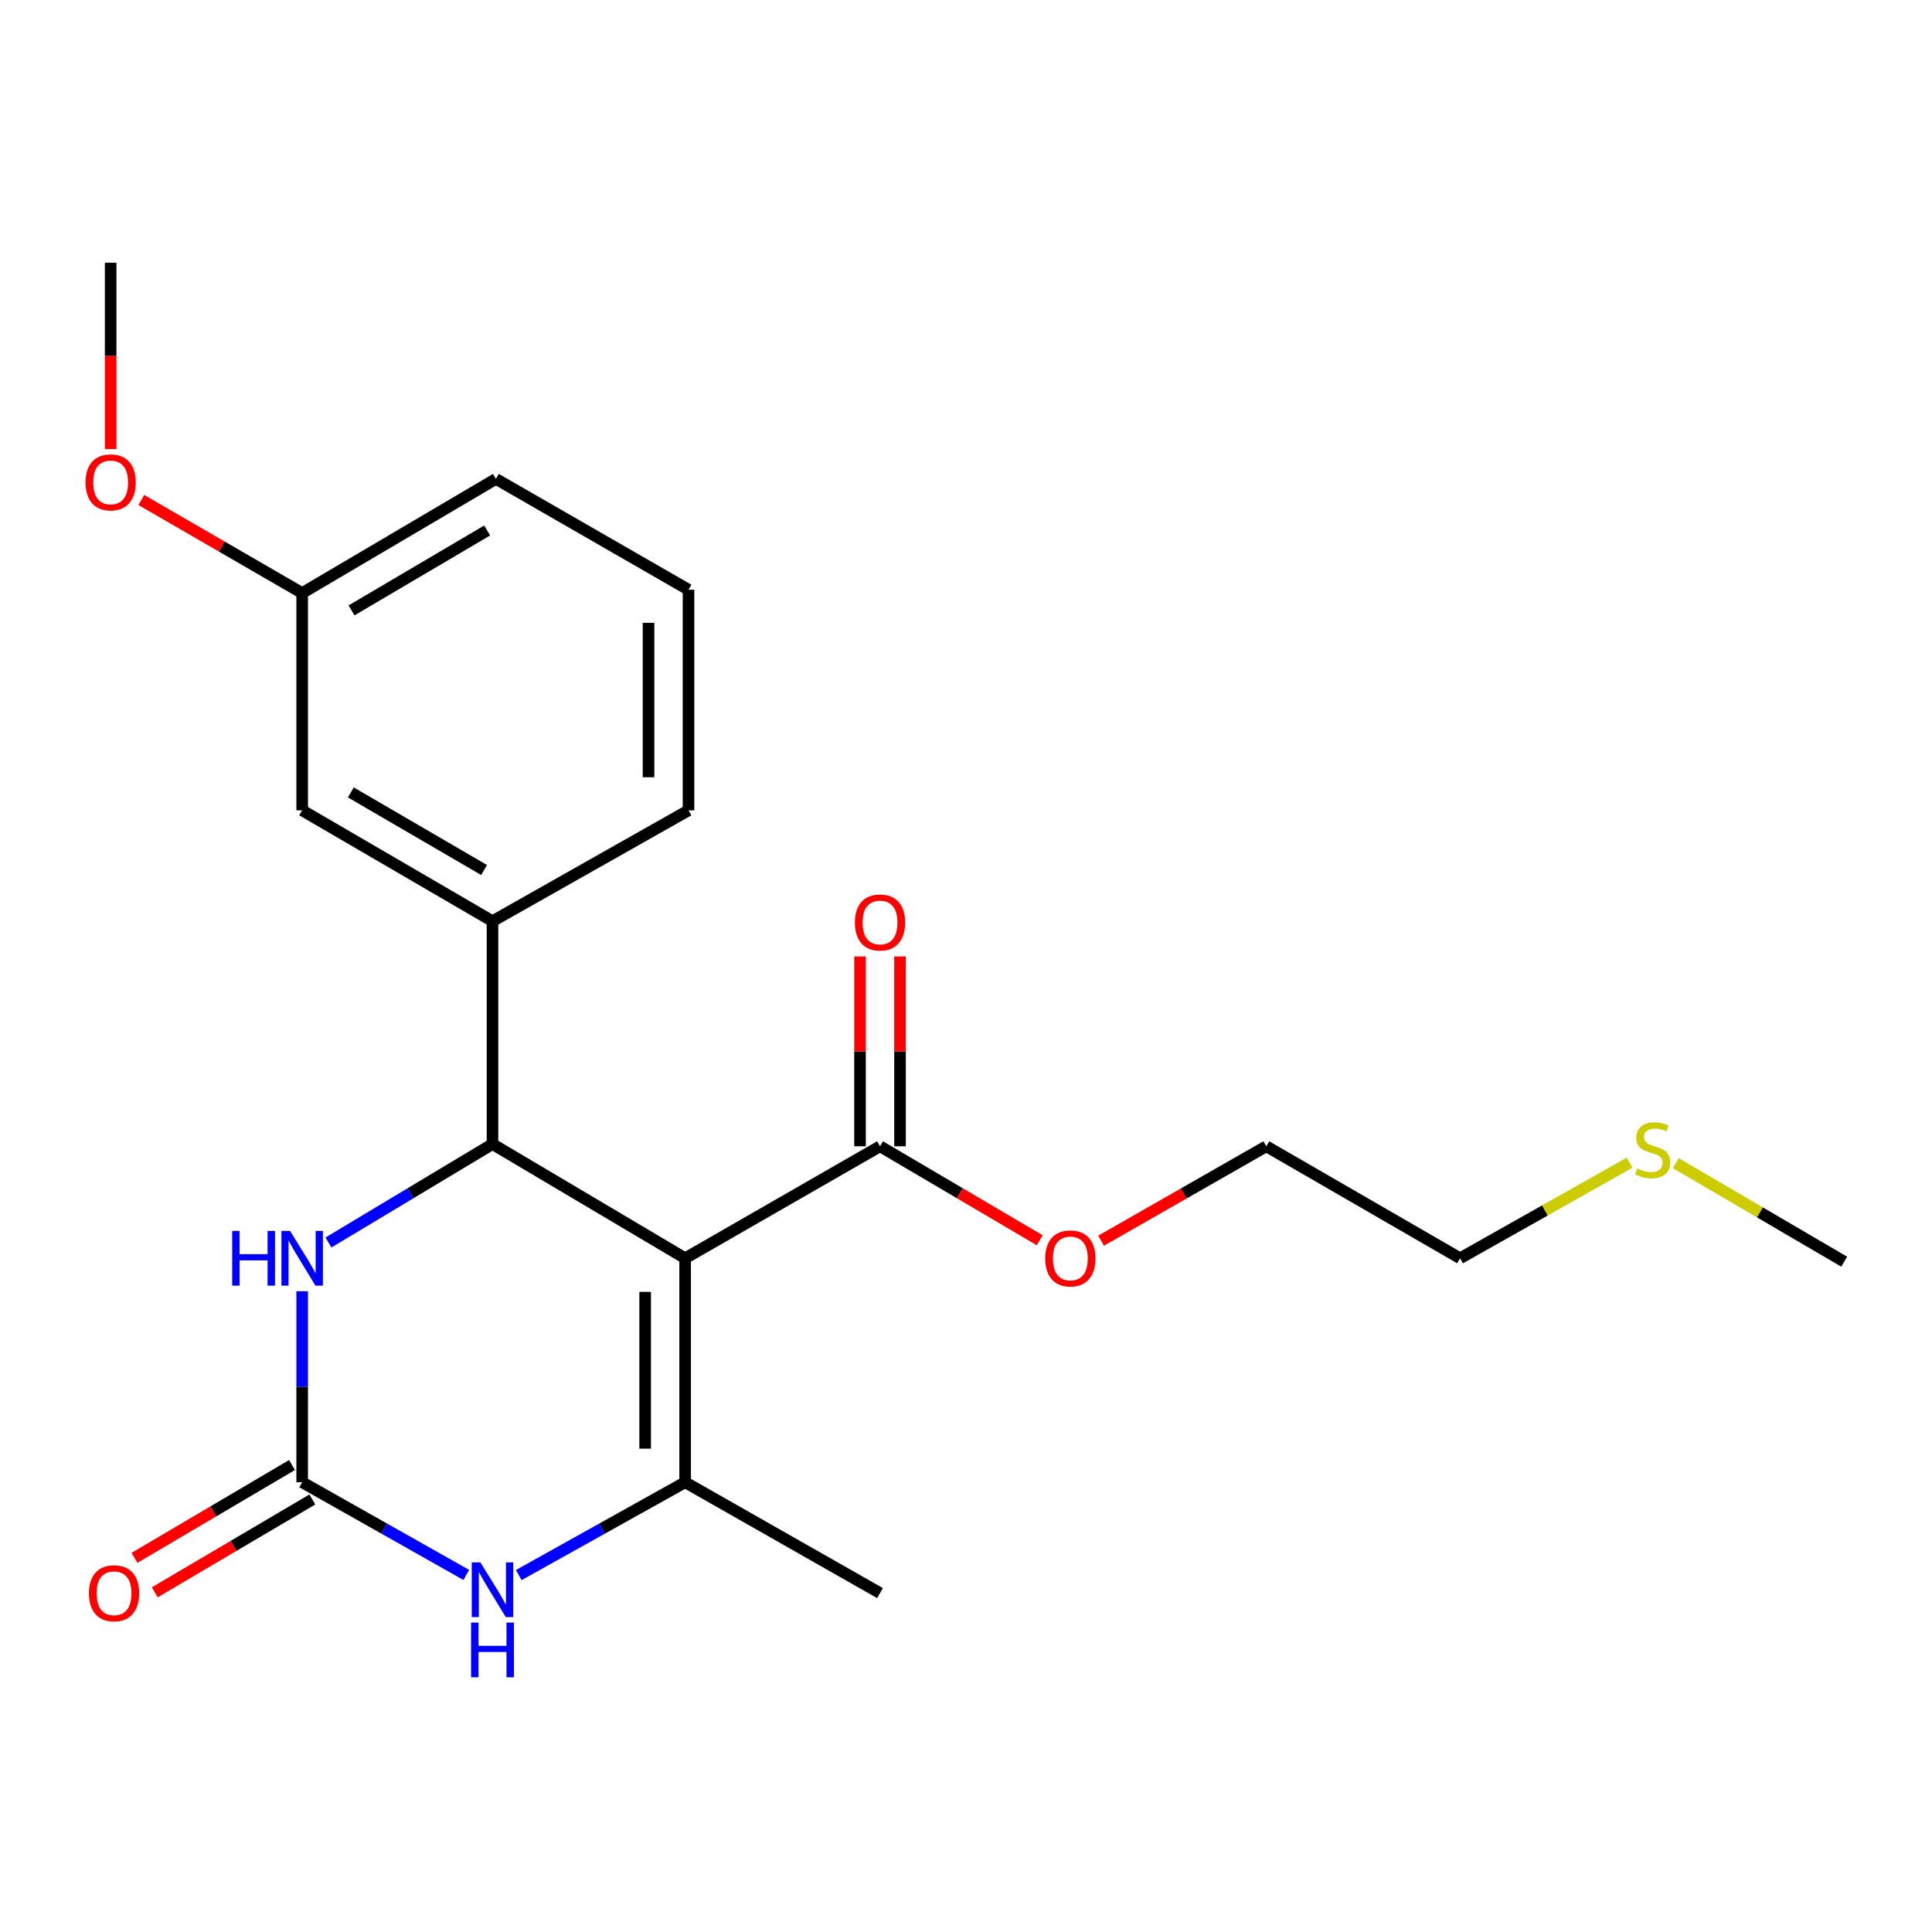 <?xml version='1.0' encoding='iso-8859-1'?>
<svg version='1.1' baseProfile='full'
              xmlns='http://www.w3.org/2000/svg'
                      xmlns:rdkit='http://www.rdkit.org/xml'
                      xmlns:xlink='http://www.w3.org/1999/xlink'
                  xml:space='preserve'
width='1000px' height='1000px' viewBox='0 0 1000 1000'>
<!-- END OF HEADER -->
<rect style='opacity:1.0;fill:#FFFFFF;stroke:none' width='1000' height='1000' x='0' y='0'> </rect>
<path class='bond-0' d='M 354.63,651.28 L 254.912,592.164' style='fill:none;fill-rule:evenodd;stroke:#000000;stroke-width:6px;stroke-linecap:butt;stroke-linejoin:miter;stroke-opacity:1' />
<path class='bond-1' d='M 354.63,651.28 L 354.63,767.211' style='fill:none;fill-rule:evenodd;stroke:#000000;stroke-width:6px;stroke-linecap:butt;stroke-linejoin:miter;stroke-opacity:1' />
<path class='bond-1' d='M 333.932,668.669 L 333.932,749.821' style='fill:none;fill-rule:evenodd;stroke:#000000;stroke-width:6px;stroke-linecap:butt;stroke-linejoin:miter;stroke-opacity:1' />
<path class='bond-5' d='M 354.63,651.28 L 455.497,593.314' style='fill:none;fill-rule:evenodd;stroke:#000000;stroke-width:6px;stroke-linecap:butt;stroke-linejoin:miter;stroke-opacity:1' />
<path class='bond-4' d='M 254.912,592.164 L 212.463,617.638' style='fill:none;fill-rule:evenodd;stroke:#000000;stroke-width:6px;stroke-linecap:butt;stroke-linejoin:miter;stroke-opacity:1' />
<path class='bond-4' d='M 212.463,617.638 L 170.014,643.111' style='fill:none;fill-rule:evenodd;stroke:#0000FF;stroke-width:6px;stroke-linecap:butt;stroke-linejoin:miter;stroke-opacity:1' />
<path class='bond-6' d='M 254.912,592.164 L 254.912,476.808' style='fill:none;fill-rule:evenodd;stroke:#000000;stroke-width:6px;stroke-linecap:butt;stroke-linejoin:miter;stroke-opacity:1' />
<path class='bond-3' d='M 354.63,767.211 L 311.568,791.234' style='fill:none;fill-rule:evenodd;stroke:#000000;stroke-width:6px;stroke-linecap:butt;stroke-linejoin:miter;stroke-opacity:1' />
<path class='bond-3' d='M 311.568,791.234 L 268.507,815.258' style='fill:none;fill-rule:evenodd;stroke:#0000FF;stroke-width:6px;stroke-linecap:butt;stroke-linejoin:miter;stroke-opacity:1' />
<path class='bond-12' d='M 354.63,767.211 L 455.497,824.59' style='fill:none;fill-rule:evenodd;stroke:#000000;stroke-width:6px;stroke-linecap:butt;stroke-linejoin:miter;stroke-opacity:1' />
<path class='bond-2' d='M 156.402,767.211 L 198.873,791.195' style='fill:none;fill-rule:evenodd;stroke:#000000;stroke-width:6px;stroke-linecap:butt;stroke-linejoin:miter;stroke-opacity:1' />
<path class='bond-2' d='M 198.873,791.195 L 241.344,815.179' style='fill:none;fill-rule:evenodd;stroke:#0000FF;stroke-width:6px;stroke-linecap:butt;stroke-linejoin:miter;stroke-opacity:1' />
<path class='bond-7' d='M 151.148,758.295 L 110.375,782.321' style='fill:none;fill-rule:evenodd;stroke:#000000;stroke-width:6px;stroke-linecap:butt;stroke-linejoin:miter;stroke-opacity:1' />
<path class='bond-7' d='M 110.375,782.321 L 69.602,806.348' style='fill:none;fill-rule:evenodd;stroke:#FF0000;stroke-width:6px;stroke-linecap:butt;stroke-linejoin:miter;stroke-opacity:1' />
<path class='bond-7' d='M 161.656,776.127 L 120.883,800.153' style='fill:none;fill-rule:evenodd;stroke:#000000;stroke-width:6px;stroke-linecap:butt;stroke-linejoin:miter;stroke-opacity:1' />
<path class='bond-7' d='M 120.883,800.153 L 80.11,824.18' style='fill:none;fill-rule:evenodd;stroke:#FF0000;stroke-width:6px;stroke-linecap:butt;stroke-linejoin:miter;stroke-opacity:1' />
<path class='bond-22' d='M 156.402,767.211 L 156.402,717.774' style='fill:none;fill-rule:evenodd;stroke:#000000;stroke-width:6px;stroke-linecap:butt;stroke-linejoin:miter;stroke-opacity:1' />
<path class='bond-22' d='M 156.402,717.774 L 156.402,668.338' style='fill:none;fill-rule:evenodd;stroke:#0000FF;stroke-width:6px;stroke-linecap:butt;stroke-linejoin:miter;stroke-opacity:1' />
<path class='bond-9' d='M 465.846,593.314 L 465.846,544.183' style='fill:none;fill-rule:evenodd;stroke:#000000;stroke-width:6px;stroke-linecap:butt;stroke-linejoin:miter;stroke-opacity:1' />
<path class='bond-9' d='M 465.846,544.183 L 465.846,495.053' style='fill:none;fill-rule:evenodd;stroke:#FF0000;stroke-width:6px;stroke-linecap:butt;stroke-linejoin:miter;stroke-opacity:1' />
<path class='bond-9' d='M 445.148,593.314 L 445.148,544.183' style='fill:none;fill-rule:evenodd;stroke:#000000;stroke-width:6px;stroke-linecap:butt;stroke-linejoin:miter;stroke-opacity:1' />
<path class='bond-9' d='M 445.148,544.183 L 445.148,495.053' style='fill:none;fill-rule:evenodd;stroke:#FF0000;stroke-width:6px;stroke-linecap:butt;stroke-linejoin:miter;stroke-opacity:1' />
<path class='bond-10' d='M 455.497,593.314 L 496.824,617.632' style='fill:none;fill-rule:evenodd;stroke:#000000;stroke-width:6px;stroke-linecap:butt;stroke-linejoin:miter;stroke-opacity:1' />
<path class='bond-10' d='M 496.824,617.632 L 538.15,641.949' style='fill:none;fill-rule:evenodd;stroke:#FF0000;stroke-width:6px;stroke-linecap:butt;stroke-linejoin:miter;stroke-opacity:1' />
<path class='bond-8' d='M 254.912,476.808 L 156.402,419.429' style='fill:none;fill-rule:evenodd;stroke:#000000;stroke-width:6px;stroke-linecap:butt;stroke-linejoin:miter;stroke-opacity:1' />
<path class='bond-8' d='M 250.553,450.316 L 181.596,410.151' style='fill:none;fill-rule:evenodd;stroke:#000000;stroke-width:6px;stroke-linecap:butt;stroke-linejoin:miter;stroke-opacity:1' />
<path class='bond-14' d='M 254.912,476.808 L 356.378,419.429' style='fill:none;fill-rule:evenodd;stroke:#000000;stroke-width:6px;stroke-linecap:butt;stroke-linejoin:miter;stroke-opacity:1' />
<path class='bond-11' d='M 156.402,419.429 L 156.402,306.971' style='fill:none;fill-rule:evenodd;stroke:#000000;stroke-width:6px;stroke-linecap:butt;stroke-linejoin:miter;stroke-opacity:1' />
<path class='bond-20' d='M 569.928,642.181 L 612.683,617.748' style='fill:none;fill-rule:evenodd;stroke:#FF0000;stroke-width:6px;stroke-linecap:butt;stroke-linejoin:miter;stroke-opacity:1' />
<path class='bond-20' d='M 612.683,617.748 L 655.439,593.314' style='fill:none;fill-rule:evenodd;stroke:#000000;stroke-width:6px;stroke-linecap:butt;stroke-linejoin:miter;stroke-opacity:1' />
<path class='bond-15' d='M 156.402,306.971 L 114.768,282.877' style='fill:none;fill-rule:evenodd;stroke:#000000;stroke-width:6px;stroke-linecap:butt;stroke-linejoin:miter;stroke-opacity:1' />
<path class='bond-15' d='M 114.768,282.877 L 73.134,258.784' style='fill:none;fill-rule:evenodd;stroke:#FF0000;stroke-width:6px;stroke-linecap:butt;stroke-linejoin:miter;stroke-opacity:1' />
<path class='bond-23' d='M 156.402,306.971 L 256.683,247.879' style='fill:none;fill-rule:evenodd;stroke:#000000;stroke-width:6px;stroke-linecap:butt;stroke-linejoin:miter;stroke-opacity:1' />
<path class='bond-23' d='M 181.952,315.939 L 252.149,274.575' style='fill:none;fill-rule:evenodd;stroke:#000000;stroke-width:6px;stroke-linecap:butt;stroke-linejoin:miter;stroke-opacity:1' />
<path class='bond-13' d='M 843.473,601.796 L 799.602,626.538' style='fill:none;fill-rule:evenodd;stroke:#CCCC00;stroke-width:6px;stroke-linecap:butt;stroke-linejoin:miter;stroke-opacity:1' />
<path class='bond-13' d='M 799.602,626.538 L 755.731,651.28' style='fill:none;fill-rule:evenodd;stroke:#000000;stroke-width:6px;stroke-linecap:butt;stroke-linejoin:miter;stroke-opacity:1' />
<path class='bond-19' d='M 867.365,602.052 L 910.955,627.545' style='fill:none;fill-rule:evenodd;stroke:#CCCC00;stroke-width:6px;stroke-linecap:butt;stroke-linejoin:miter;stroke-opacity:1' />
<path class='bond-19' d='M 910.955,627.545 L 954.545,653.039' style='fill:none;fill-rule:evenodd;stroke:#000000;stroke-width:6px;stroke-linecap:butt;stroke-linejoin:miter;stroke-opacity:1' />
<path class='bond-16' d='M 356.378,419.429 L 356.378,305.246' style='fill:none;fill-rule:evenodd;stroke:#000000;stroke-width:6px;stroke-linecap:butt;stroke-linejoin:miter;stroke-opacity:1' />
<path class='bond-16' d='M 335.68,402.302 L 335.68,322.374' style='fill:none;fill-rule:evenodd;stroke:#000000;stroke-width:6px;stroke-linecap:butt;stroke-linejoin:miter;stroke-opacity:1' />
<path class='bond-21' d='M 57.271,232.443 L 57.271,184.207' style='fill:none;fill-rule:evenodd;stroke:#FF0000;stroke-width:6px;stroke-linecap:butt;stroke-linejoin:miter;stroke-opacity:1' />
<path class='bond-21' d='M 57.271,184.207 L 57.271,135.972' style='fill:none;fill-rule:evenodd;stroke:#000000;stroke-width:6px;stroke-linecap:butt;stroke-linejoin:miter;stroke-opacity:1' />
<path class='bond-17' d='M 356.378,305.246 L 256.683,247.879' style='fill:none;fill-rule:evenodd;stroke:#000000;stroke-width:6px;stroke-linecap:butt;stroke-linejoin:miter;stroke-opacity:1' />
<path class='bond-18' d='M 755.731,651.28 L 655.439,593.314' style='fill:none;fill-rule:evenodd;stroke:#000000;stroke-width:6px;stroke-linecap:butt;stroke-linejoin:miter;stroke-opacity:1' />
<path  class='atom-4' d='M 248.652 808.682
L 257.932 823.682
Q 258.852 825.162, 260.332 827.842
Q 261.812 830.522, 261.892 830.682
L 261.892 808.682
L 265.652 808.682
L 265.652 837.002
L 261.772 837.002
L 251.812 820.602
Q 250.652 818.682, 249.412 816.482
Q 248.212 814.282, 247.852 813.602
L 247.852 837.002
L 244.172 837.002
L 244.172 808.682
L 248.652 808.682
' fill='#0000FF'/>
<path  class='atom-4' d='M 243.832 839.834
L 247.672 839.834
L 247.672 851.874
L 262.152 851.874
L 262.152 839.834
L 265.992 839.834
L 265.992 868.154
L 262.152 868.154
L 262.152 855.074
L 247.672 855.074
L 247.672 868.154
L 243.832 868.154
L 243.832 839.834
' fill='#0000FF'/>
<path  class='atom-5' d='M 120.182 637.12
L 124.022 637.12
L 124.022 649.16
L 138.502 649.16
L 138.502 637.12
L 142.342 637.12
L 142.342 665.44
L 138.502 665.44
L 138.502 652.36
L 124.022 652.36
L 124.022 665.44
L 120.182 665.44
L 120.182 637.12
' fill='#0000FF'/>
<path  class='atom-5' d='M 150.142 637.12
L 159.422 652.12
Q 160.342 653.6, 161.822 656.28
Q 163.302 658.96, 163.382 659.12
L 163.382 637.12
L 167.142 637.12
L 167.142 665.44
L 163.262 665.44
L 153.302 649.04
Q 152.142 647.12, 150.902 644.92
Q 149.702 642.72, 149.342 642.04
L 149.342 665.44
L 145.662 665.44
L 145.662 637.12
L 150.142 637.12
' fill='#0000FF'/>
<path  class='atom-8' d='M 46.03 824.67
Q 46.03 817.87, 49.39 814.07
Q 52.75 810.27, 59.03 810.27
Q 65.31 810.27, 68.67 814.07
Q 72.03 817.87, 72.03 824.67
Q 72.03 831.55, 68.63 835.47
Q 65.23 839.35, 59.03 839.35
Q 52.79 839.35, 49.39 835.47
Q 46.03 831.59, 46.03 824.67
M 59.03 836.15
Q 63.35 836.15, 65.67 833.27
Q 68.03 830.35, 68.03 824.67
Q 68.03 819.11, 65.67 816.31
Q 63.35 813.47, 59.03 813.47
Q 54.71 813.47, 52.35 816.27
Q 50.03 819.07, 50.03 824.67
Q 50.03 830.39, 52.35 833.27
Q 54.71 836.15, 59.03 836.15
' fill='#FF0000'/>
<path  class='atom-10' d='M 442.497 477.475
Q 442.497 470.675, 445.857 466.875
Q 449.217 463.075, 455.497 463.075
Q 461.777 463.075, 465.137 466.875
Q 468.497 470.675, 468.497 477.475
Q 468.497 484.355, 465.097 488.275
Q 461.697 492.155, 455.497 492.155
Q 449.257 492.155, 445.857 488.275
Q 442.497 484.395, 442.497 477.475
M 455.497 488.955
Q 459.817 488.955, 462.137 486.075
Q 464.497 483.155, 464.497 477.475
Q 464.497 471.915, 462.137 469.115
Q 459.817 466.275, 455.497 466.275
Q 451.177 466.275, 448.817 469.075
Q 446.497 471.875, 446.497 477.475
Q 446.497 483.195, 448.817 486.075
Q 451.177 488.955, 455.497 488.955
' fill='#FF0000'/>
<path  class='atom-11' d='M 541.008 651.36
Q 541.008 644.56, 544.368 640.76
Q 547.728 636.96, 554.008 636.96
Q 560.288 636.96, 563.648 640.76
Q 567.008 644.56, 567.008 651.36
Q 567.008 658.24, 563.608 662.16
Q 560.208 666.04, 554.008 666.04
Q 547.768 666.04, 544.368 662.16
Q 541.008 658.28, 541.008 651.36
M 554.008 662.84
Q 558.328 662.84, 560.648 659.96
Q 563.008 657.04, 563.008 651.36
Q 563.008 645.8, 560.648 643
Q 558.328 640.16, 554.008 640.16
Q 549.688 640.16, 547.328 642.96
Q 545.008 645.76, 545.008 651.36
Q 545.008 657.08, 547.328 659.96
Q 549.688 662.84, 554.008 662.84
' fill='#FF0000'/>
<path  class='atom-14' d='M 847.414 604.782
Q 847.734 604.902, 849.054 605.462
Q 850.374 606.022, 851.814 606.382
Q 853.294 606.702, 854.734 606.702
Q 857.414 606.702, 858.974 605.422
Q 860.534 604.102, 860.534 601.822
Q 860.534 600.262, 859.734 599.302
Q 858.974 598.342, 857.774 597.822
Q 856.574 597.302, 854.574 596.702
Q 852.054 595.942, 850.534 595.222
Q 849.054 594.502, 847.974 592.982
Q 846.934 591.462, 846.934 588.902
Q 846.934 585.342, 849.334 583.142
Q 851.774 580.942, 856.574 580.942
Q 859.854 580.942, 863.574 582.502
L 862.654 585.582
Q 859.254 584.182, 856.694 584.182
Q 853.934 584.182, 852.414 585.342
Q 850.894 586.462, 850.934 588.422
Q 850.934 589.942, 851.694 590.862
Q 852.494 591.782, 853.614 592.302
Q 854.774 592.822, 856.694 593.422
Q 859.254 594.222, 860.774 595.022
Q 862.294 595.822, 863.374 597.462
Q 864.494 599.062, 864.494 601.822
Q 864.494 605.742, 861.854 607.862
Q 859.254 609.942, 854.894 609.942
Q 852.374 609.942, 850.454 609.382
Q 848.574 608.862, 846.334 607.942
L 847.414 604.782
' fill='#CCCC00'/>
<path  class='atom-16' d='M 44.271 249.683
Q 44.271 242.883, 47.631 239.083
Q 50.991 235.283, 57.271 235.283
Q 63.551 235.283, 66.911 239.083
Q 70.271 242.883, 70.271 249.683
Q 70.271 256.563, 66.871 260.483
Q 63.471 264.363, 57.271 264.363
Q 51.031 264.363, 47.631 260.483
Q 44.271 256.603, 44.271 249.683
M 57.271 261.163
Q 61.591 261.163, 63.911 258.283
Q 66.271 255.363, 66.271 249.683
Q 66.271 244.123, 63.911 241.323
Q 61.591 238.483, 57.271 238.483
Q 52.951 238.483, 50.591 241.283
Q 48.271 244.083, 48.271 249.683
Q 48.271 255.403, 50.591 258.283
Q 52.951 261.163, 57.271 261.163
' fill='#FF0000'/>
</svg>
